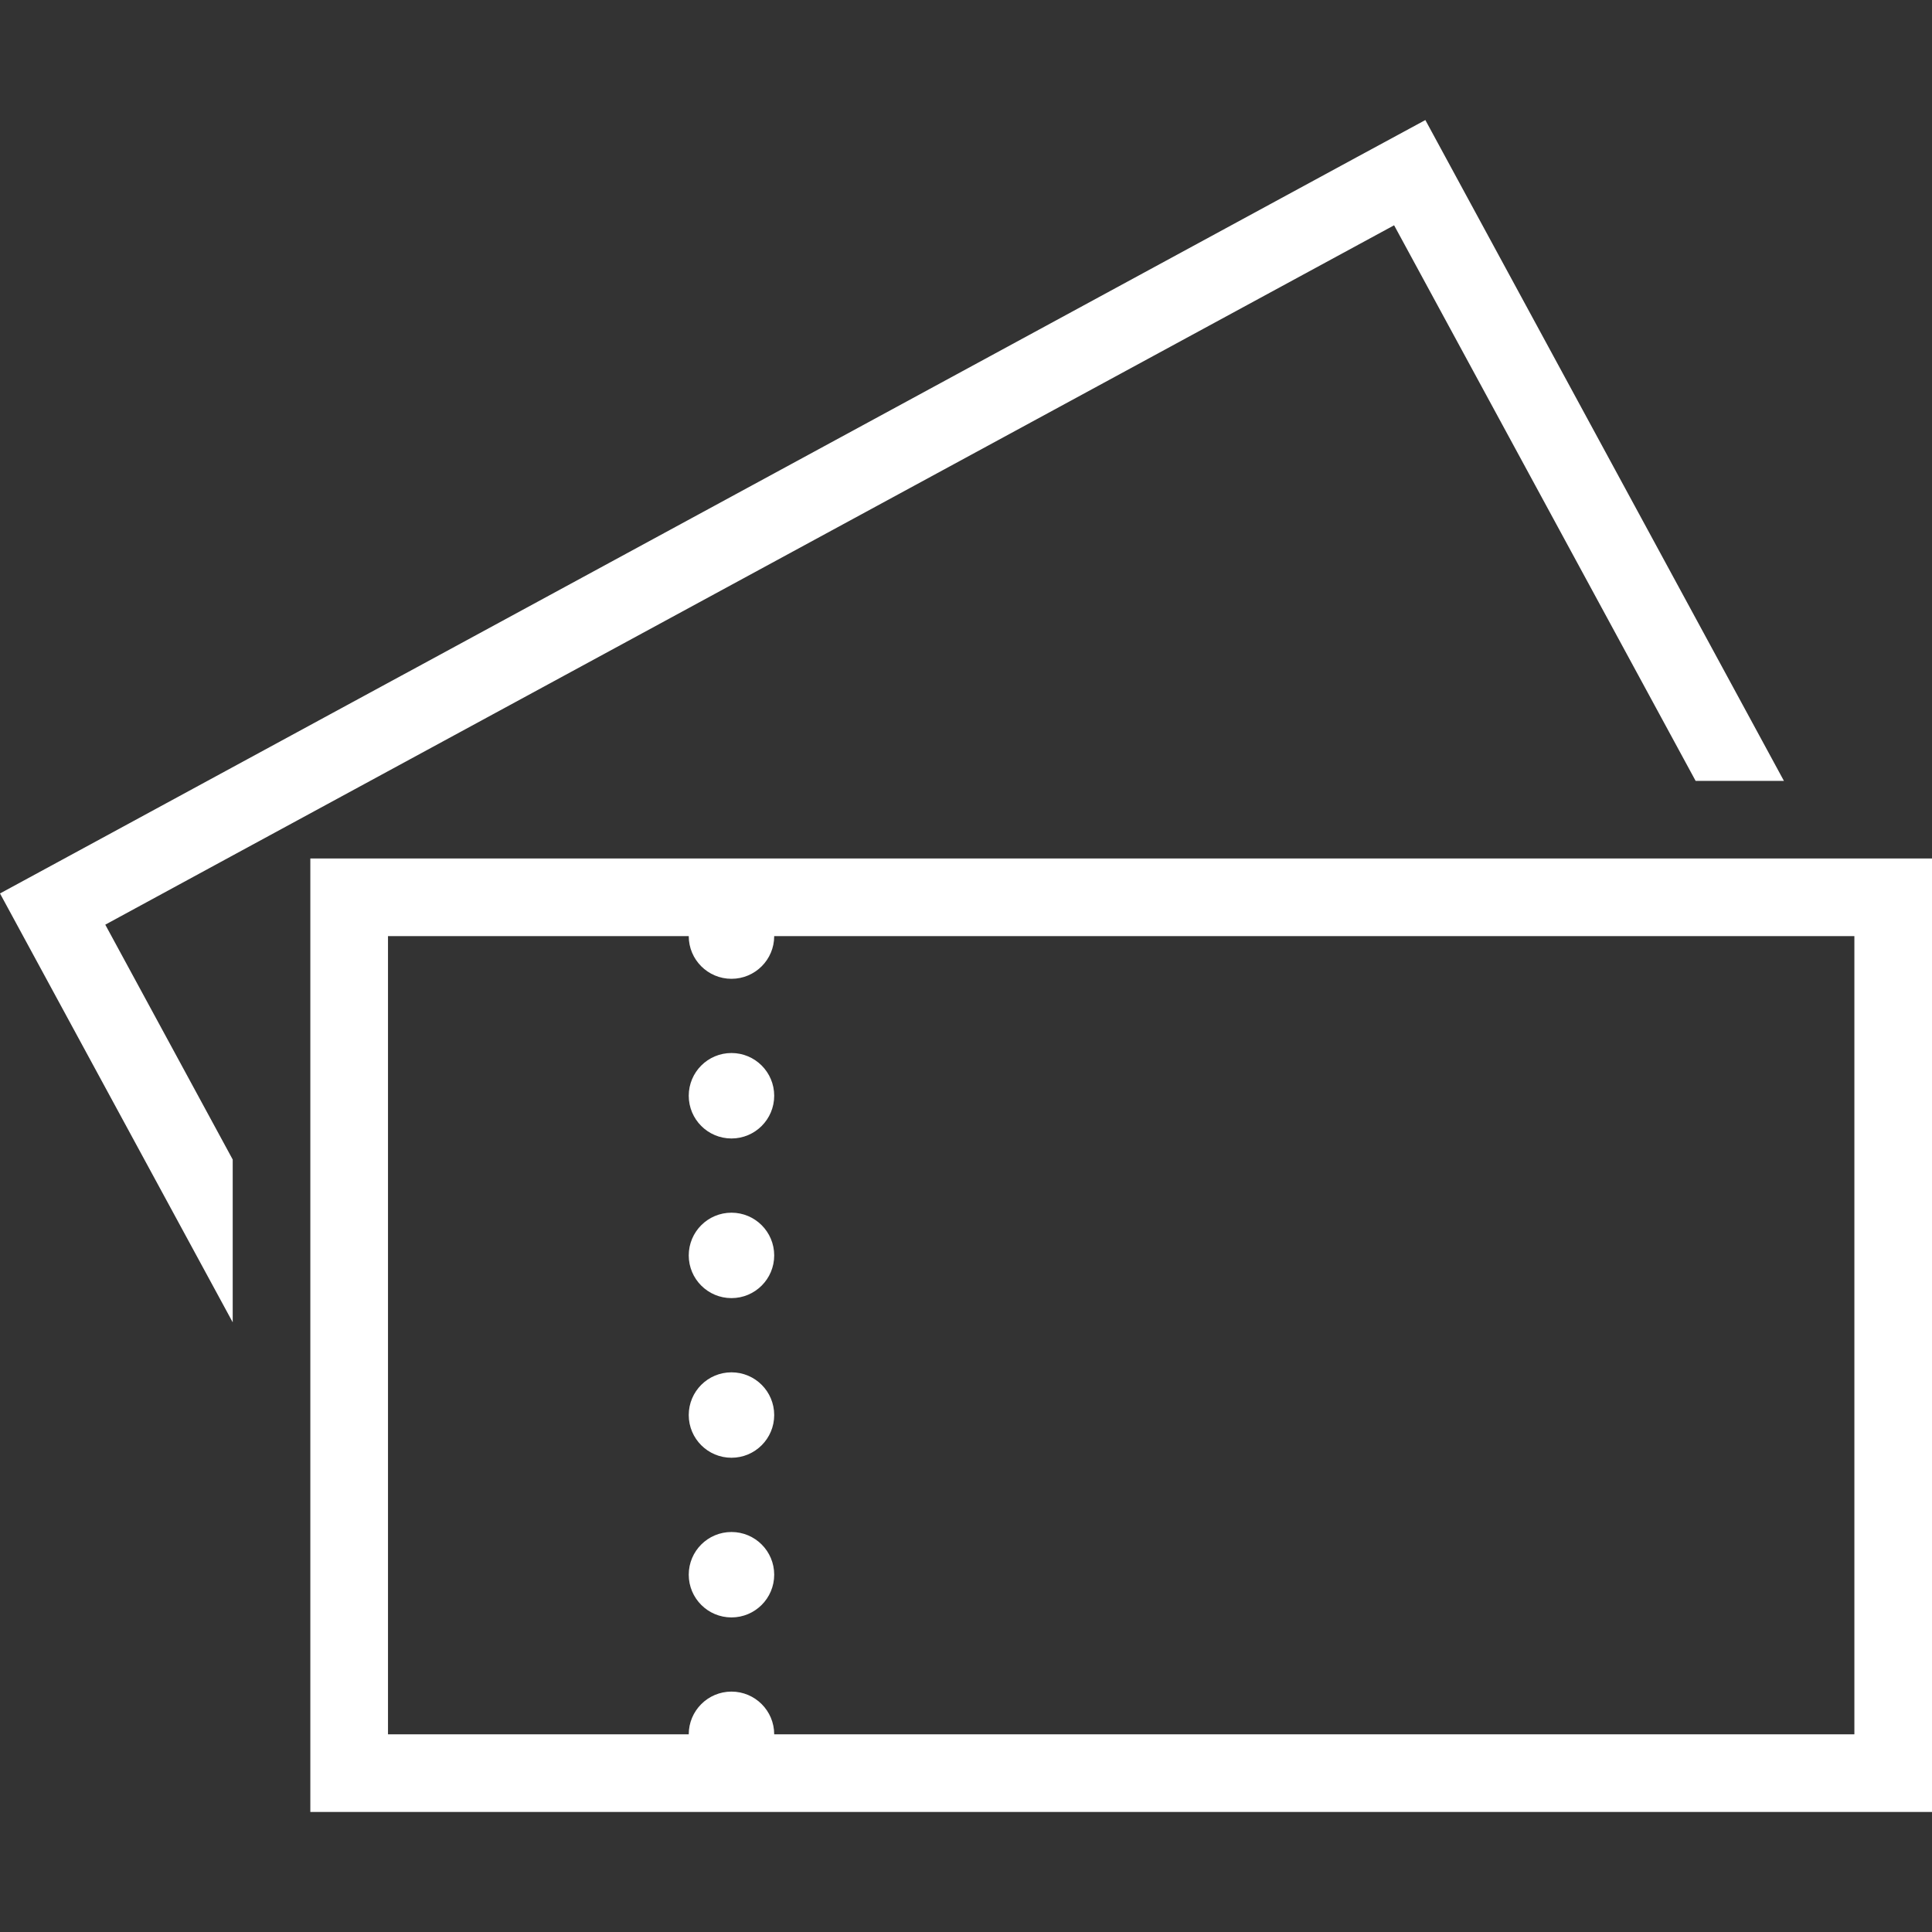 <svg width="51" height="51" viewBox="0 0 51 51" fill="none" xmlns="http://www.w3.org/2000/svg">
<rect x="0" y="0" width="51" height="51" fill="#333333" stroke="none"/>
<g clip-path="url(#clip0_522_1703)">
<path d="M19.309 40.441C18.686 40.441 18.181 40.945 18.181 41.568C18.181 42.191 18.686 42.696 19.309 42.696C19.932 42.696 20.437 42.191 20.437 41.568C20.437 40.945 19.932 40.441 19.309 40.441Z" fill="white"/>
<path d="M19.309 36.226C18.686 36.226 18.181 36.731 18.181 37.354C18.181 37.976 18.686 38.481 19.309 38.481C19.932 38.481 20.437 37.976 20.437 37.354C20.437 36.73 19.932 36.226 19.309 36.226Z" fill="white"/>
<path d="M48.951 22.662H20.437H20.231H18.181H10.242H8.192V24.711V45.782V47.831H10.242H18.181H20.231H20.437H48.951H51V45.782V24.711V22.662H48.951ZM48.951 45.782H20.437C20.437 45.159 19.932 44.654 19.309 44.654C18.687 44.654 18.181 45.159 18.181 45.782H10.242V24.711H18.181C18.181 25.334 18.687 25.838 19.309 25.838C19.932 25.838 20.437 25.334 20.437 24.711H48.951L48.951 45.782Z" fill="white"/>
<path d="M19.309 32.012C18.686 32.012 18.181 32.517 18.181 33.14C18.181 33.762 18.686 34.267 19.309 34.267C19.932 34.267 20.437 33.762 20.437 33.14C20.437 32.517 19.932 32.012 19.309 32.012Z" fill="white"/>
<path d="M19.309 27.797C18.686 27.797 18.181 28.302 18.181 28.925C18.181 29.548 18.686 30.053 19.309 30.053C19.932 30.053 20.437 29.548 20.437 28.925C20.437 28.302 19.932 27.797 19.309 27.797Z" fill="white"/>
<path d="M11.739 19.546L36.801 5.947L44.76 20.613H47.091L38.602 4.969L37.626 3.169L35.823 4.145L10.763 17.745L10.581 17.843L8.78 18.82L1.801 22.608L0 23.585L0.977 25.386L6.143 34.906V30.609L2.779 24.409L6.143 22.582L11.739 19.546Z" fill="white"/>
</g>
<defs>
<clipPath id="clip0_522_1703">
<rect width="51" height="51" fill="white"/>
</clipPath>
</defs>
</svg>
